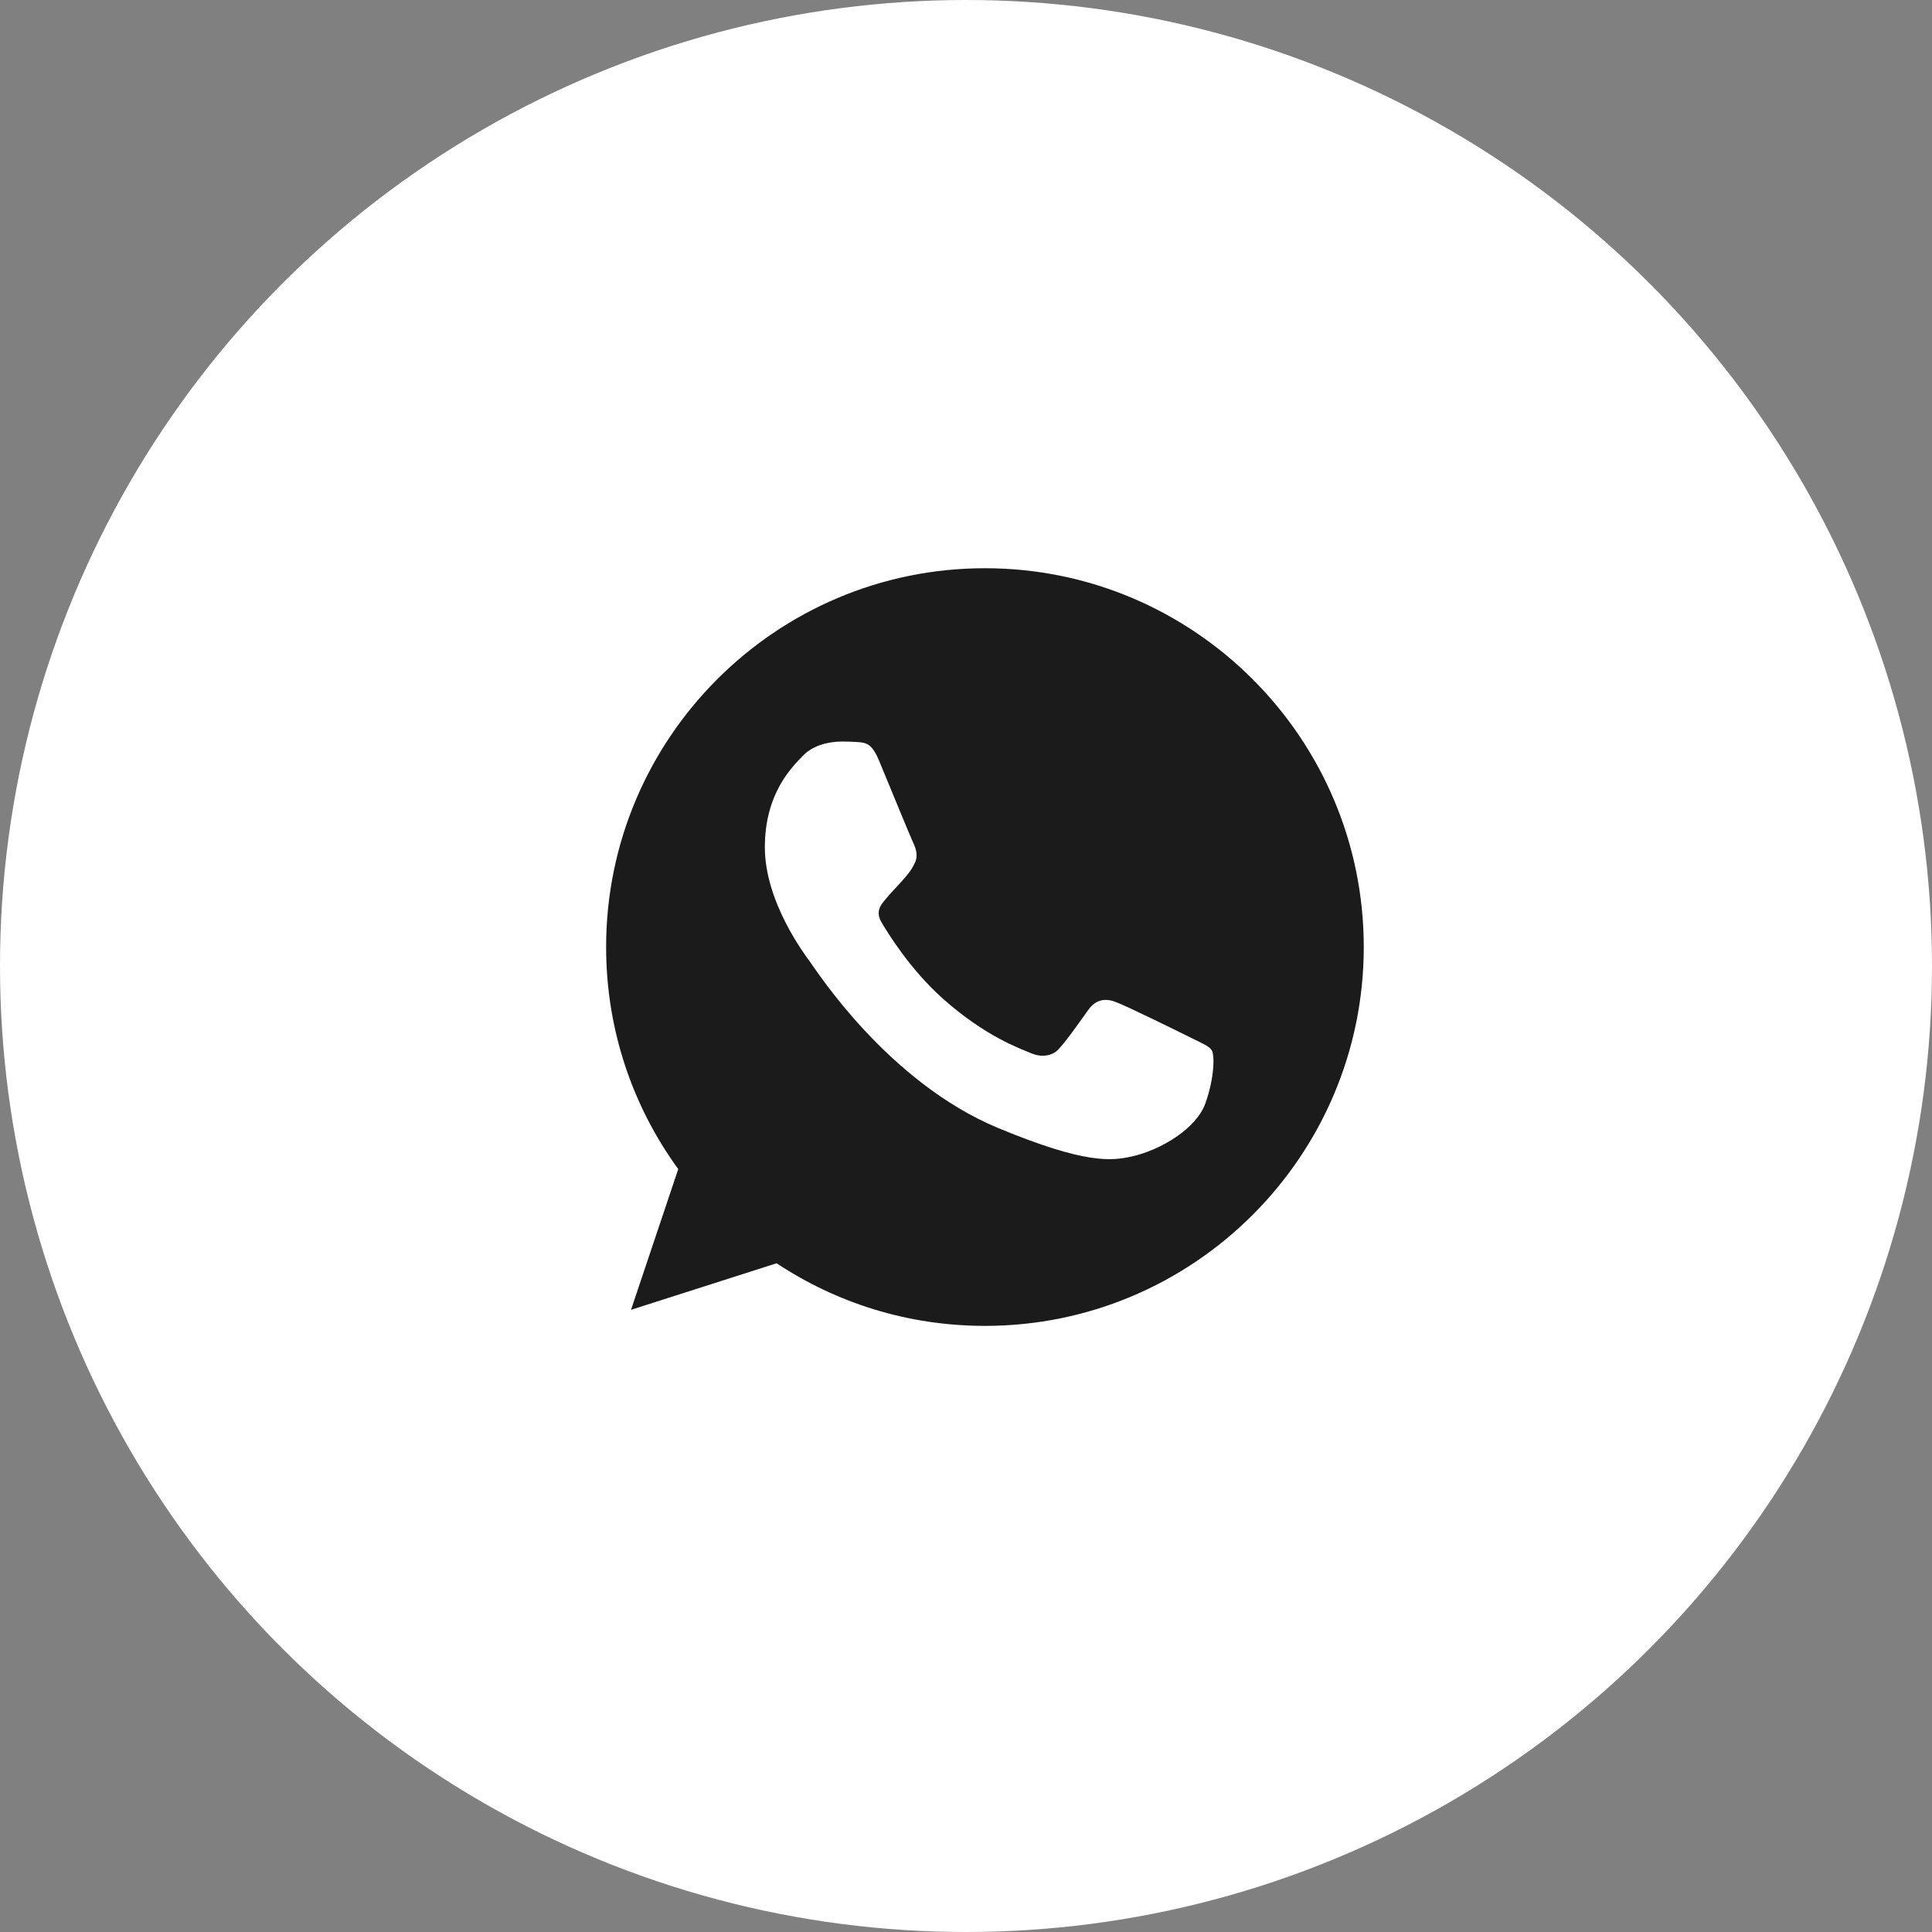 <?xml version="1.0" encoding="UTF-8"?> <svg xmlns="http://www.w3.org/2000/svg" width="51" height="51" viewBox="0 0 51 51" fill="none"><rect x="0" y="0" width="51" height="51" fill="#808080" stroke="none"/> <circle cx="25.5" cy="25.5" r="25.5" fill="white"></circle> <path d="M26.003 15H25.997C20.484 15 16 19.485 16 25C16 27.188 16.705 29.215 17.904 30.861L16.657 34.576L20.501 33.347C22.082 34.395 23.969 35 26.003 35C31.516 35 36 30.514 36 25C36 19.486 31.516 15 26.003 15ZM31.821 29.121C31.58 29.802 30.622 30.367 29.859 30.532C29.336 30.644 28.654 30.733 26.356 29.78C23.418 28.562 21.525 25.576 21.378 25.383C21.236 25.189 20.19 23.801 20.19 22.366C20.19 20.931 20.919 20.233 21.212 19.933C21.454 19.686 21.852 19.574 22.235 19.574C22.359 19.574 22.47 19.58 22.57 19.585C22.864 19.598 23.011 19.615 23.205 20.079C23.446 20.66 24.034 22.095 24.104 22.242C24.175 22.39 24.246 22.59 24.146 22.784C24.052 22.984 23.97 23.073 23.823 23.242C23.675 23.413 23.535 23.543 23.387 23.725C23.253 23.884 23.1 24.054 23.27 24.348C23.44 24.635 24.027 25.594 24.892 26.364C26.009 27.358 26.914 27.675 27.238 27.81C27.479 27.91 27.766 27.886 27.942 27.699C28.166 27.457 28.442 27.058 28.724 26.664C28.924 26.381 29.176 26.346 29.441 26.446C29.711 26.54 31.14 27.246 31.434 27.392C31.727 27.54 31.921 27.61 31.992 27.734C32.062 27.858 32.062 28.439 31.821 29.121Z" fill="#1B1B1B"></path> </svg> 